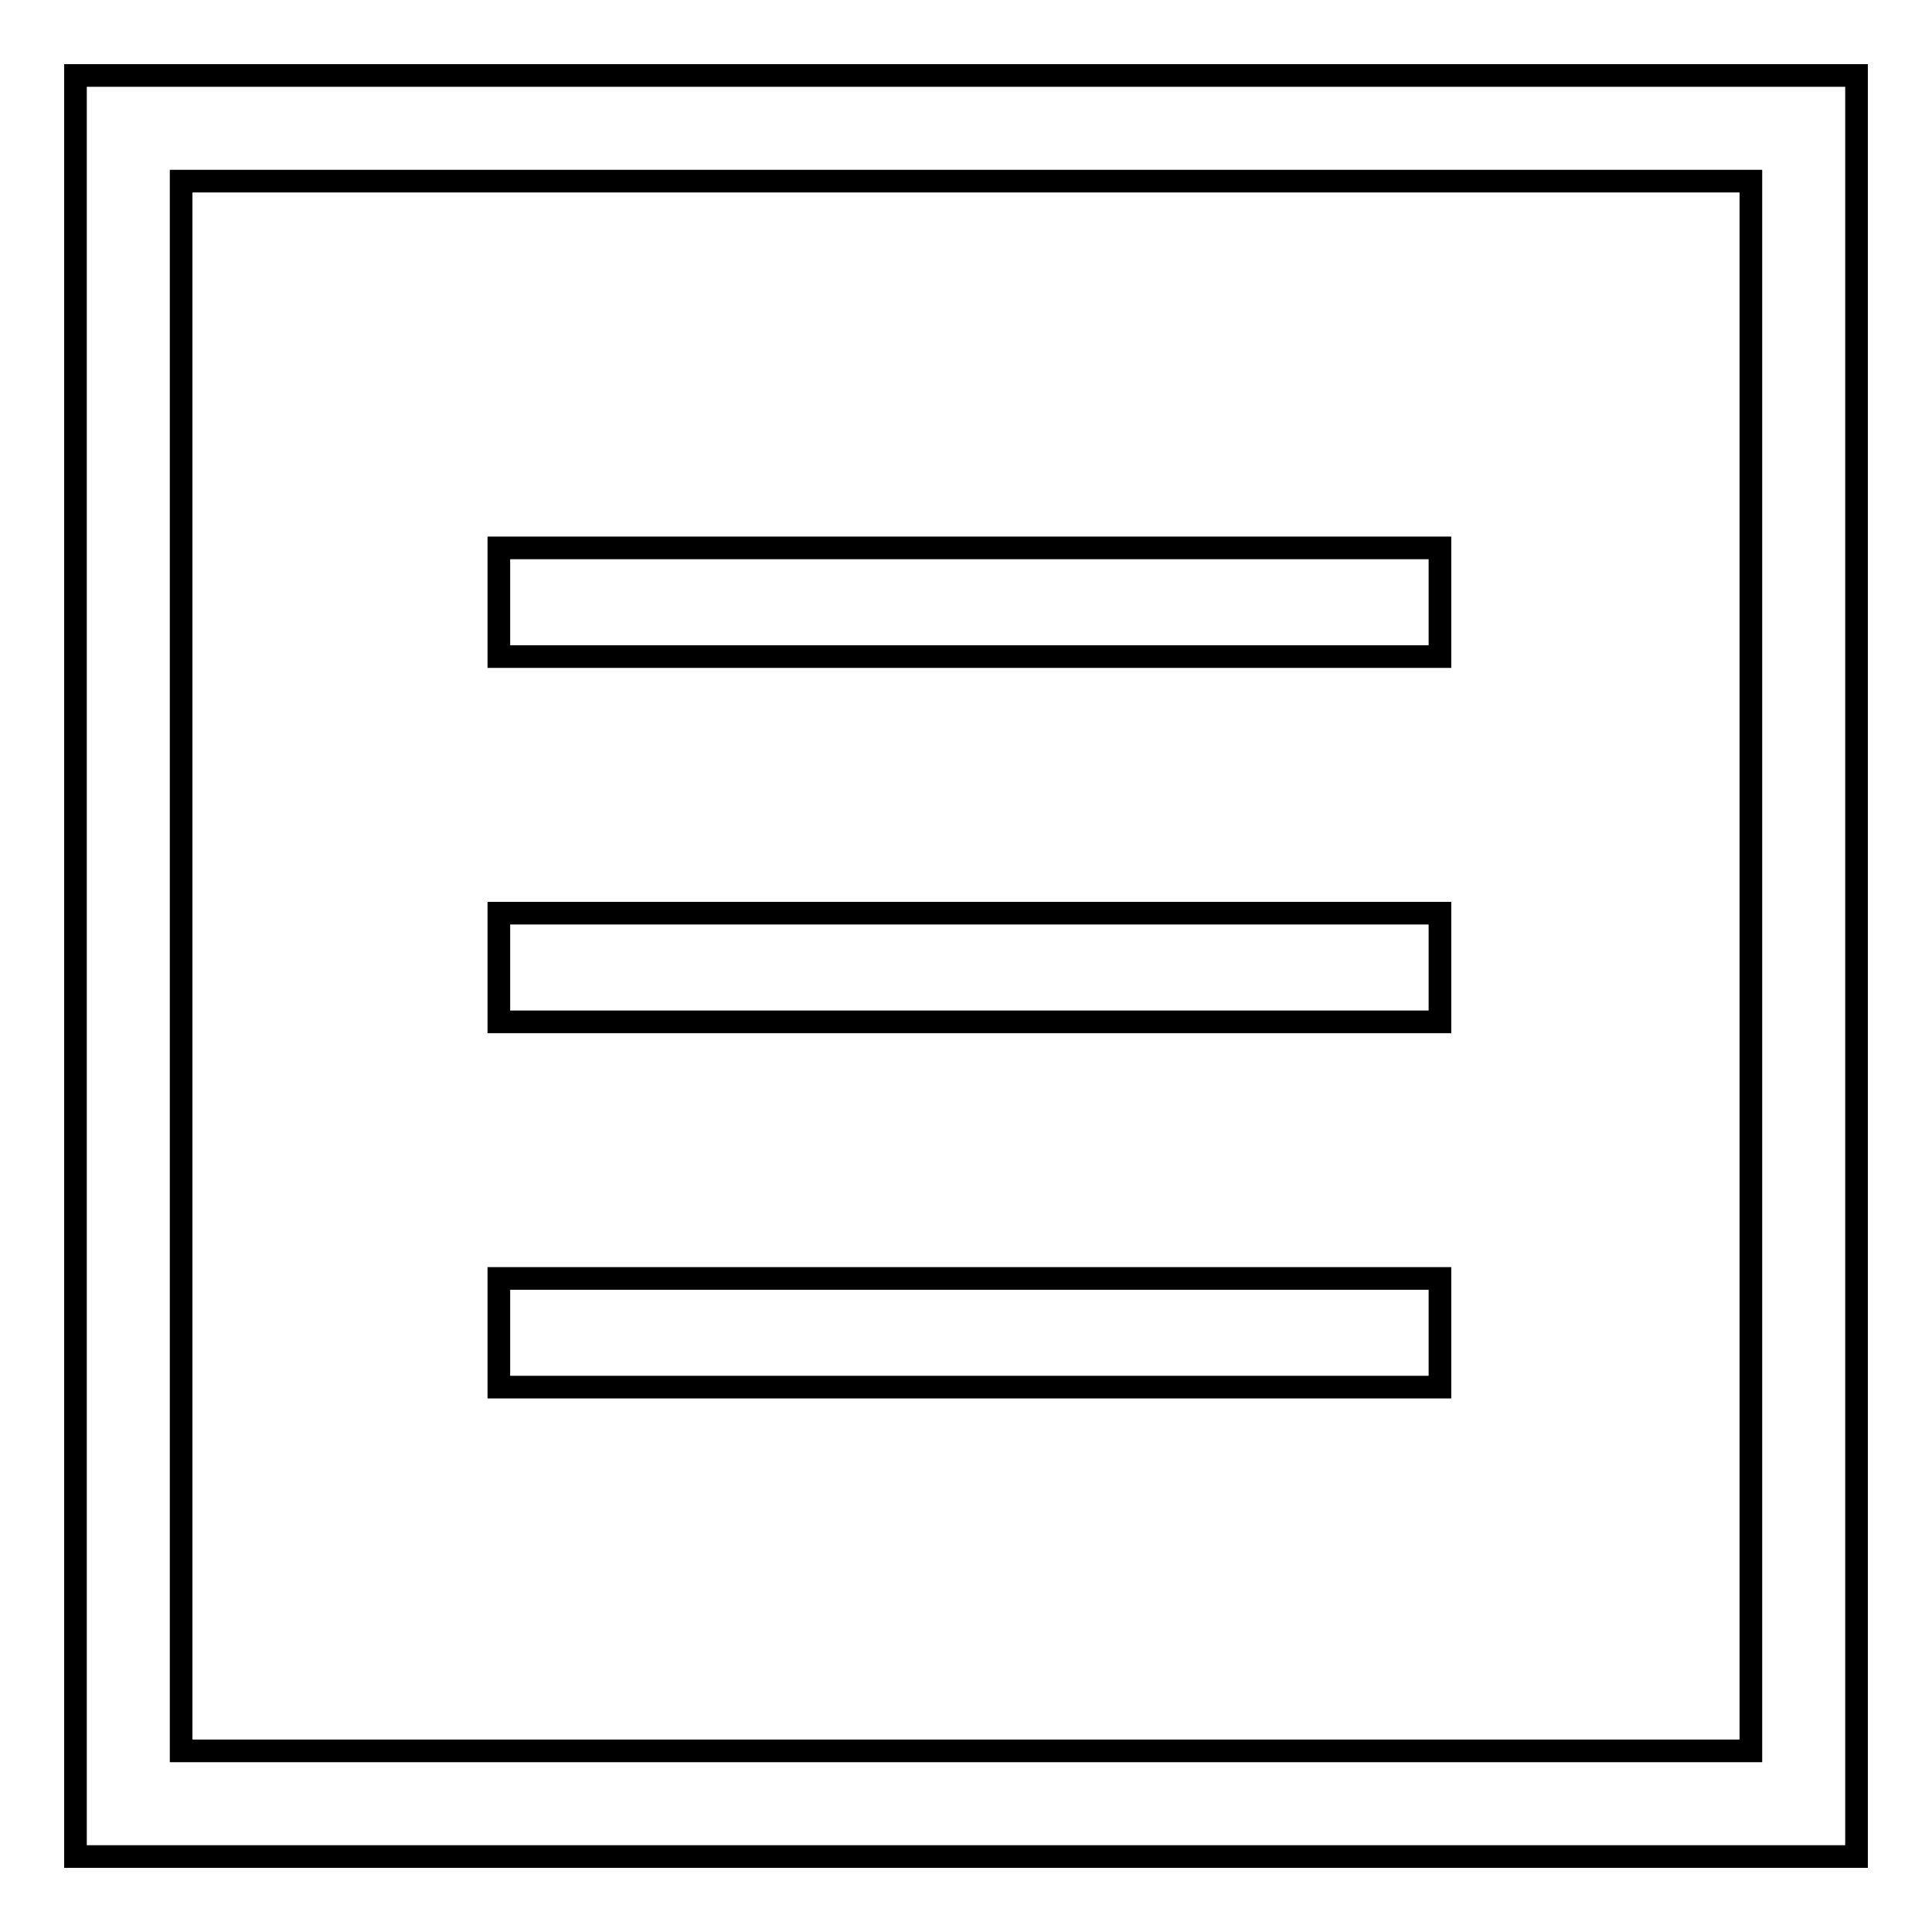 <?xml version="1.0" encoding="utf-8"?>
<!-- Svg Vector Icons : http://www.onlinewebfonts.com/icon -->
<!DOCTYPE svg PUBLIC "-//W3C//DTD SVG 1.1//EN" "http://www.w3.org/Graphics/SVG/1.1/DTD/svg11.dtd">
<svg version="1.1" xmlns="http://www.w3.org/2000/svg" xmlns:xlink="http://www.w3.org/1999/xlink" x="0px" y="0px" viewBox="0 0 256 256" enable-background="new 0 0 256 256" xml:space="preserve">
<g><g><path stroke-width="3" fill-opacity="0" stroke="#000000"  d="M232,232H24V24H232V232z M246,10H10v236h236V10z M66.1,72.6h124.7V87H66.1V72.6z M66.1,121h124.7v14.4H66.1V121z M66.1,169.4h124.7v14.4H66.1V169.4z"/></g></g>
</svg>